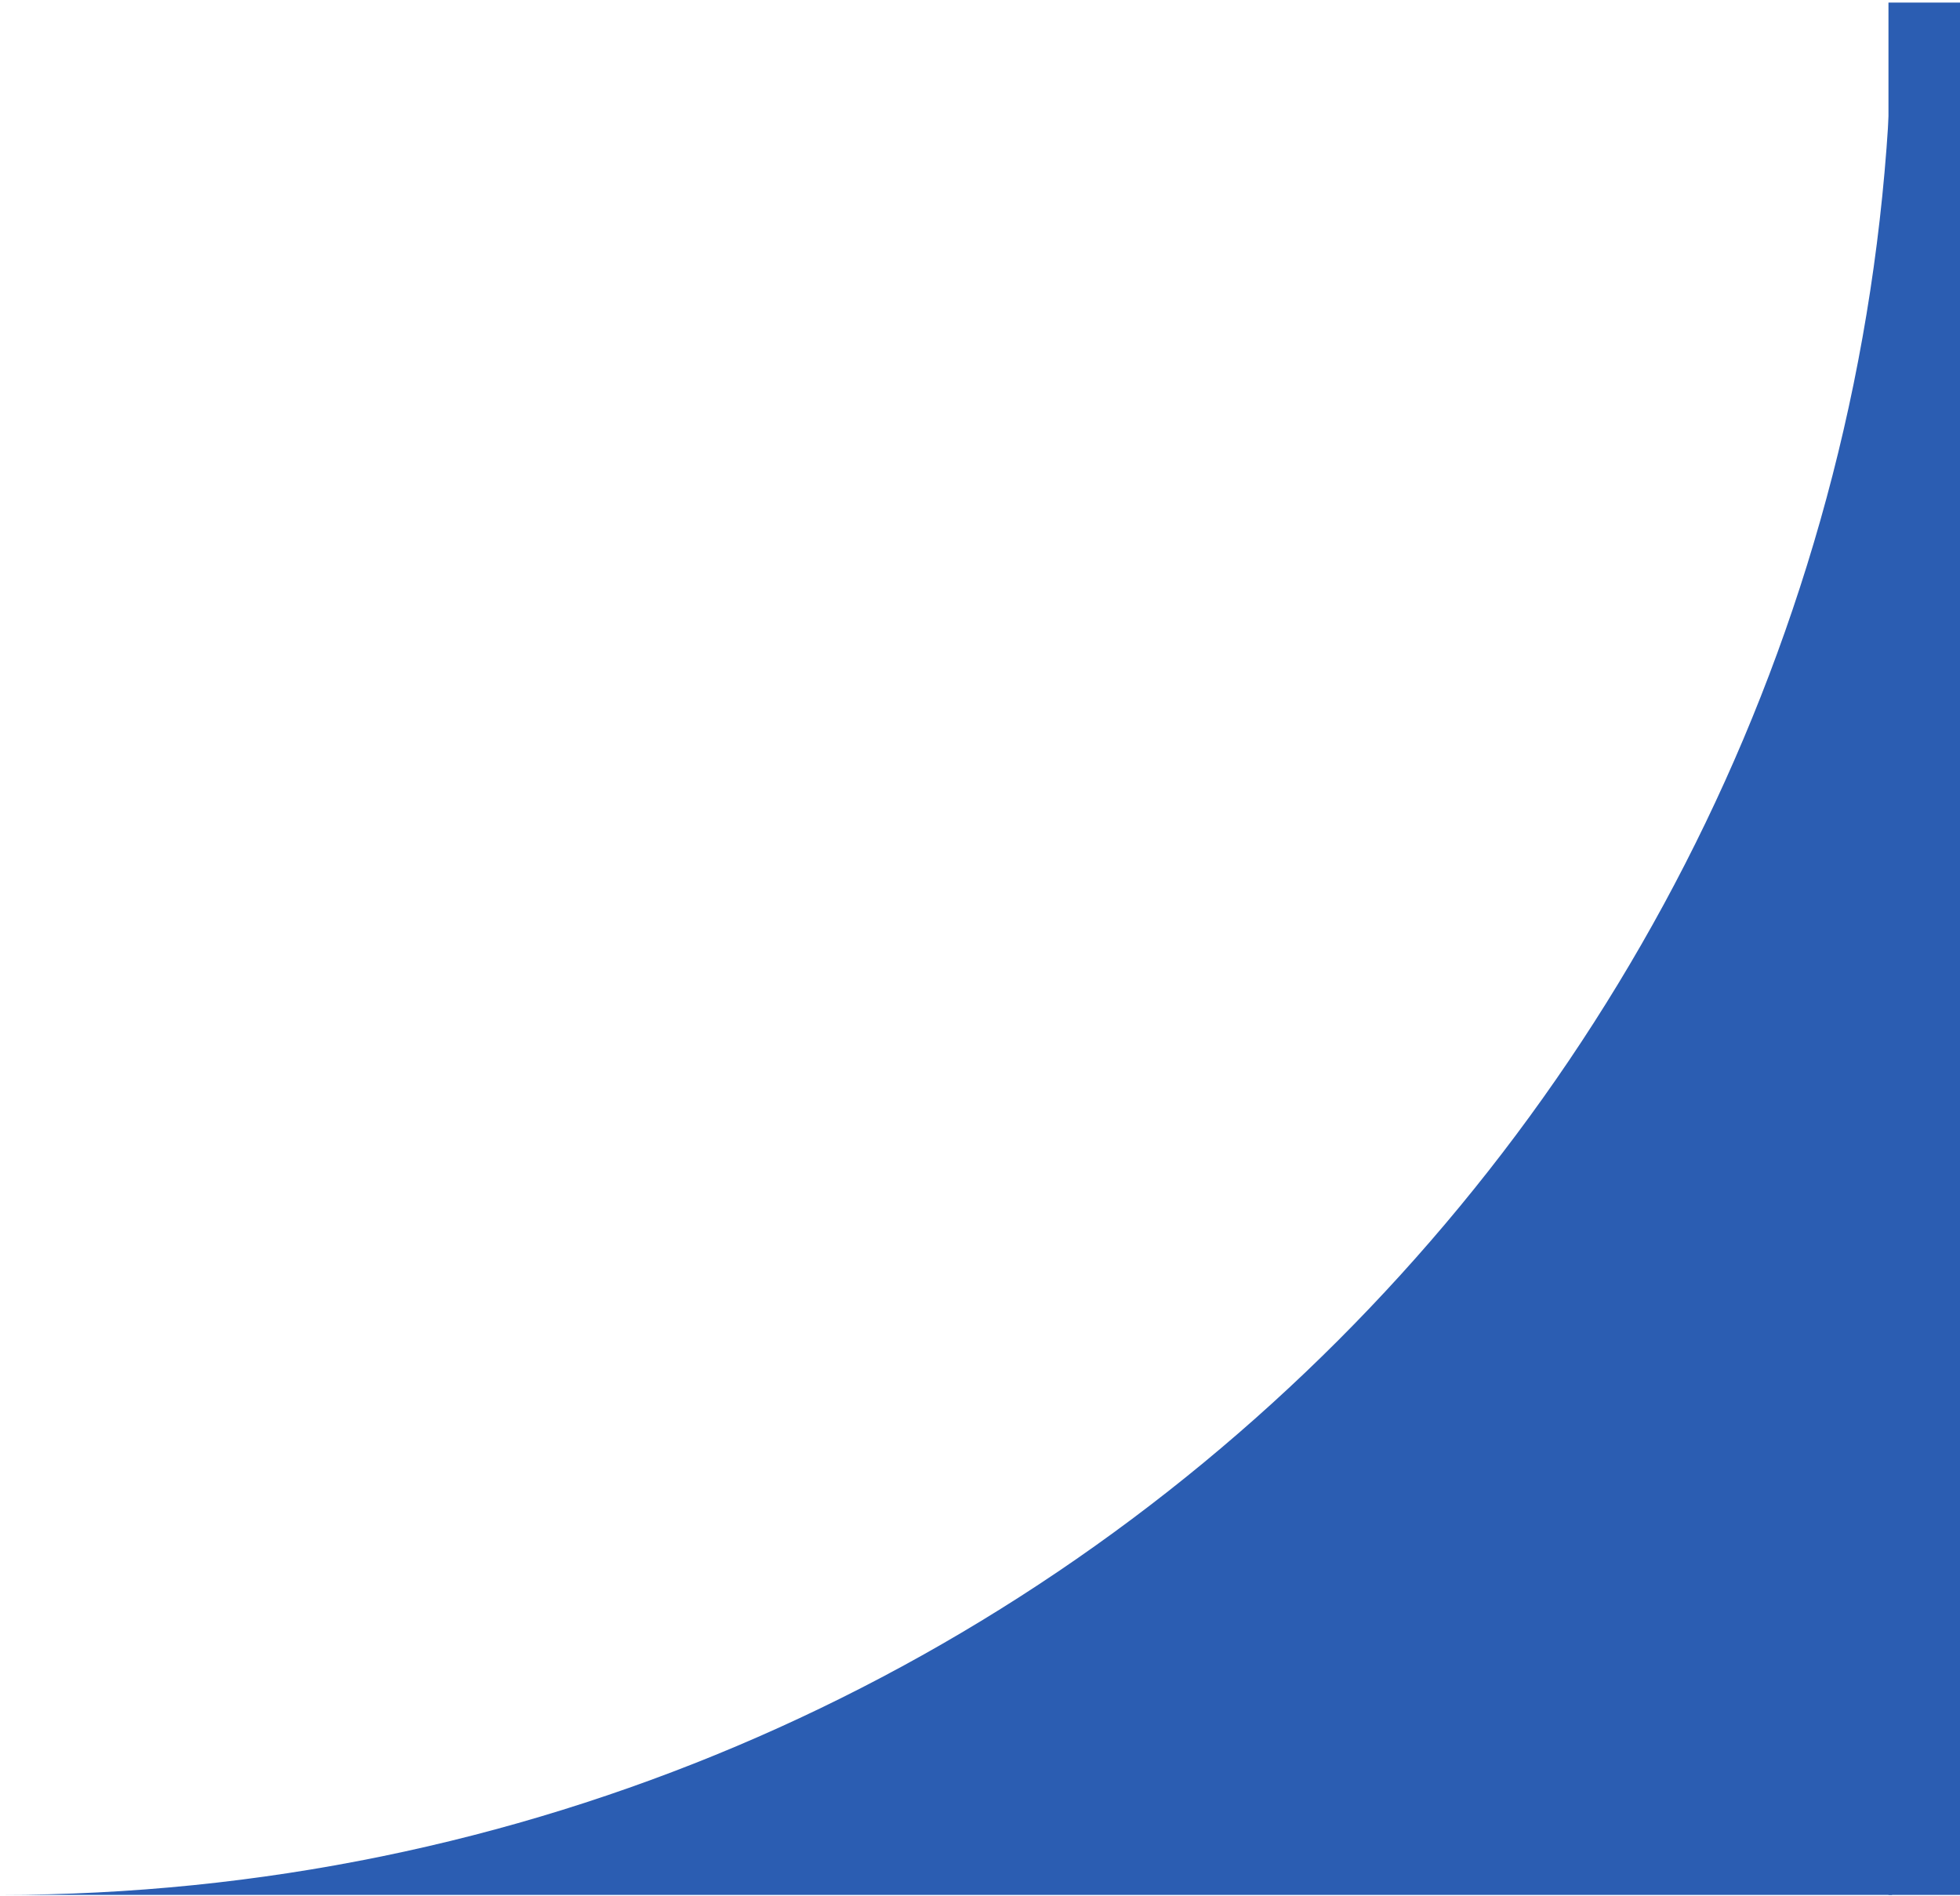 <svg width="548" height="530" viewBox="0 0 548 530" fill="none" xmlns="http://www.w3.org/2000/svg"><path d="M0 529.722C292.159 529.722 529 292.88 529 0.722L529 529.722L0 529.722Z" fill="#2B5DB2"/><rect width="375" height="529" transform="translate(528 0.722)" fill="#2B5DB2"/></svg>